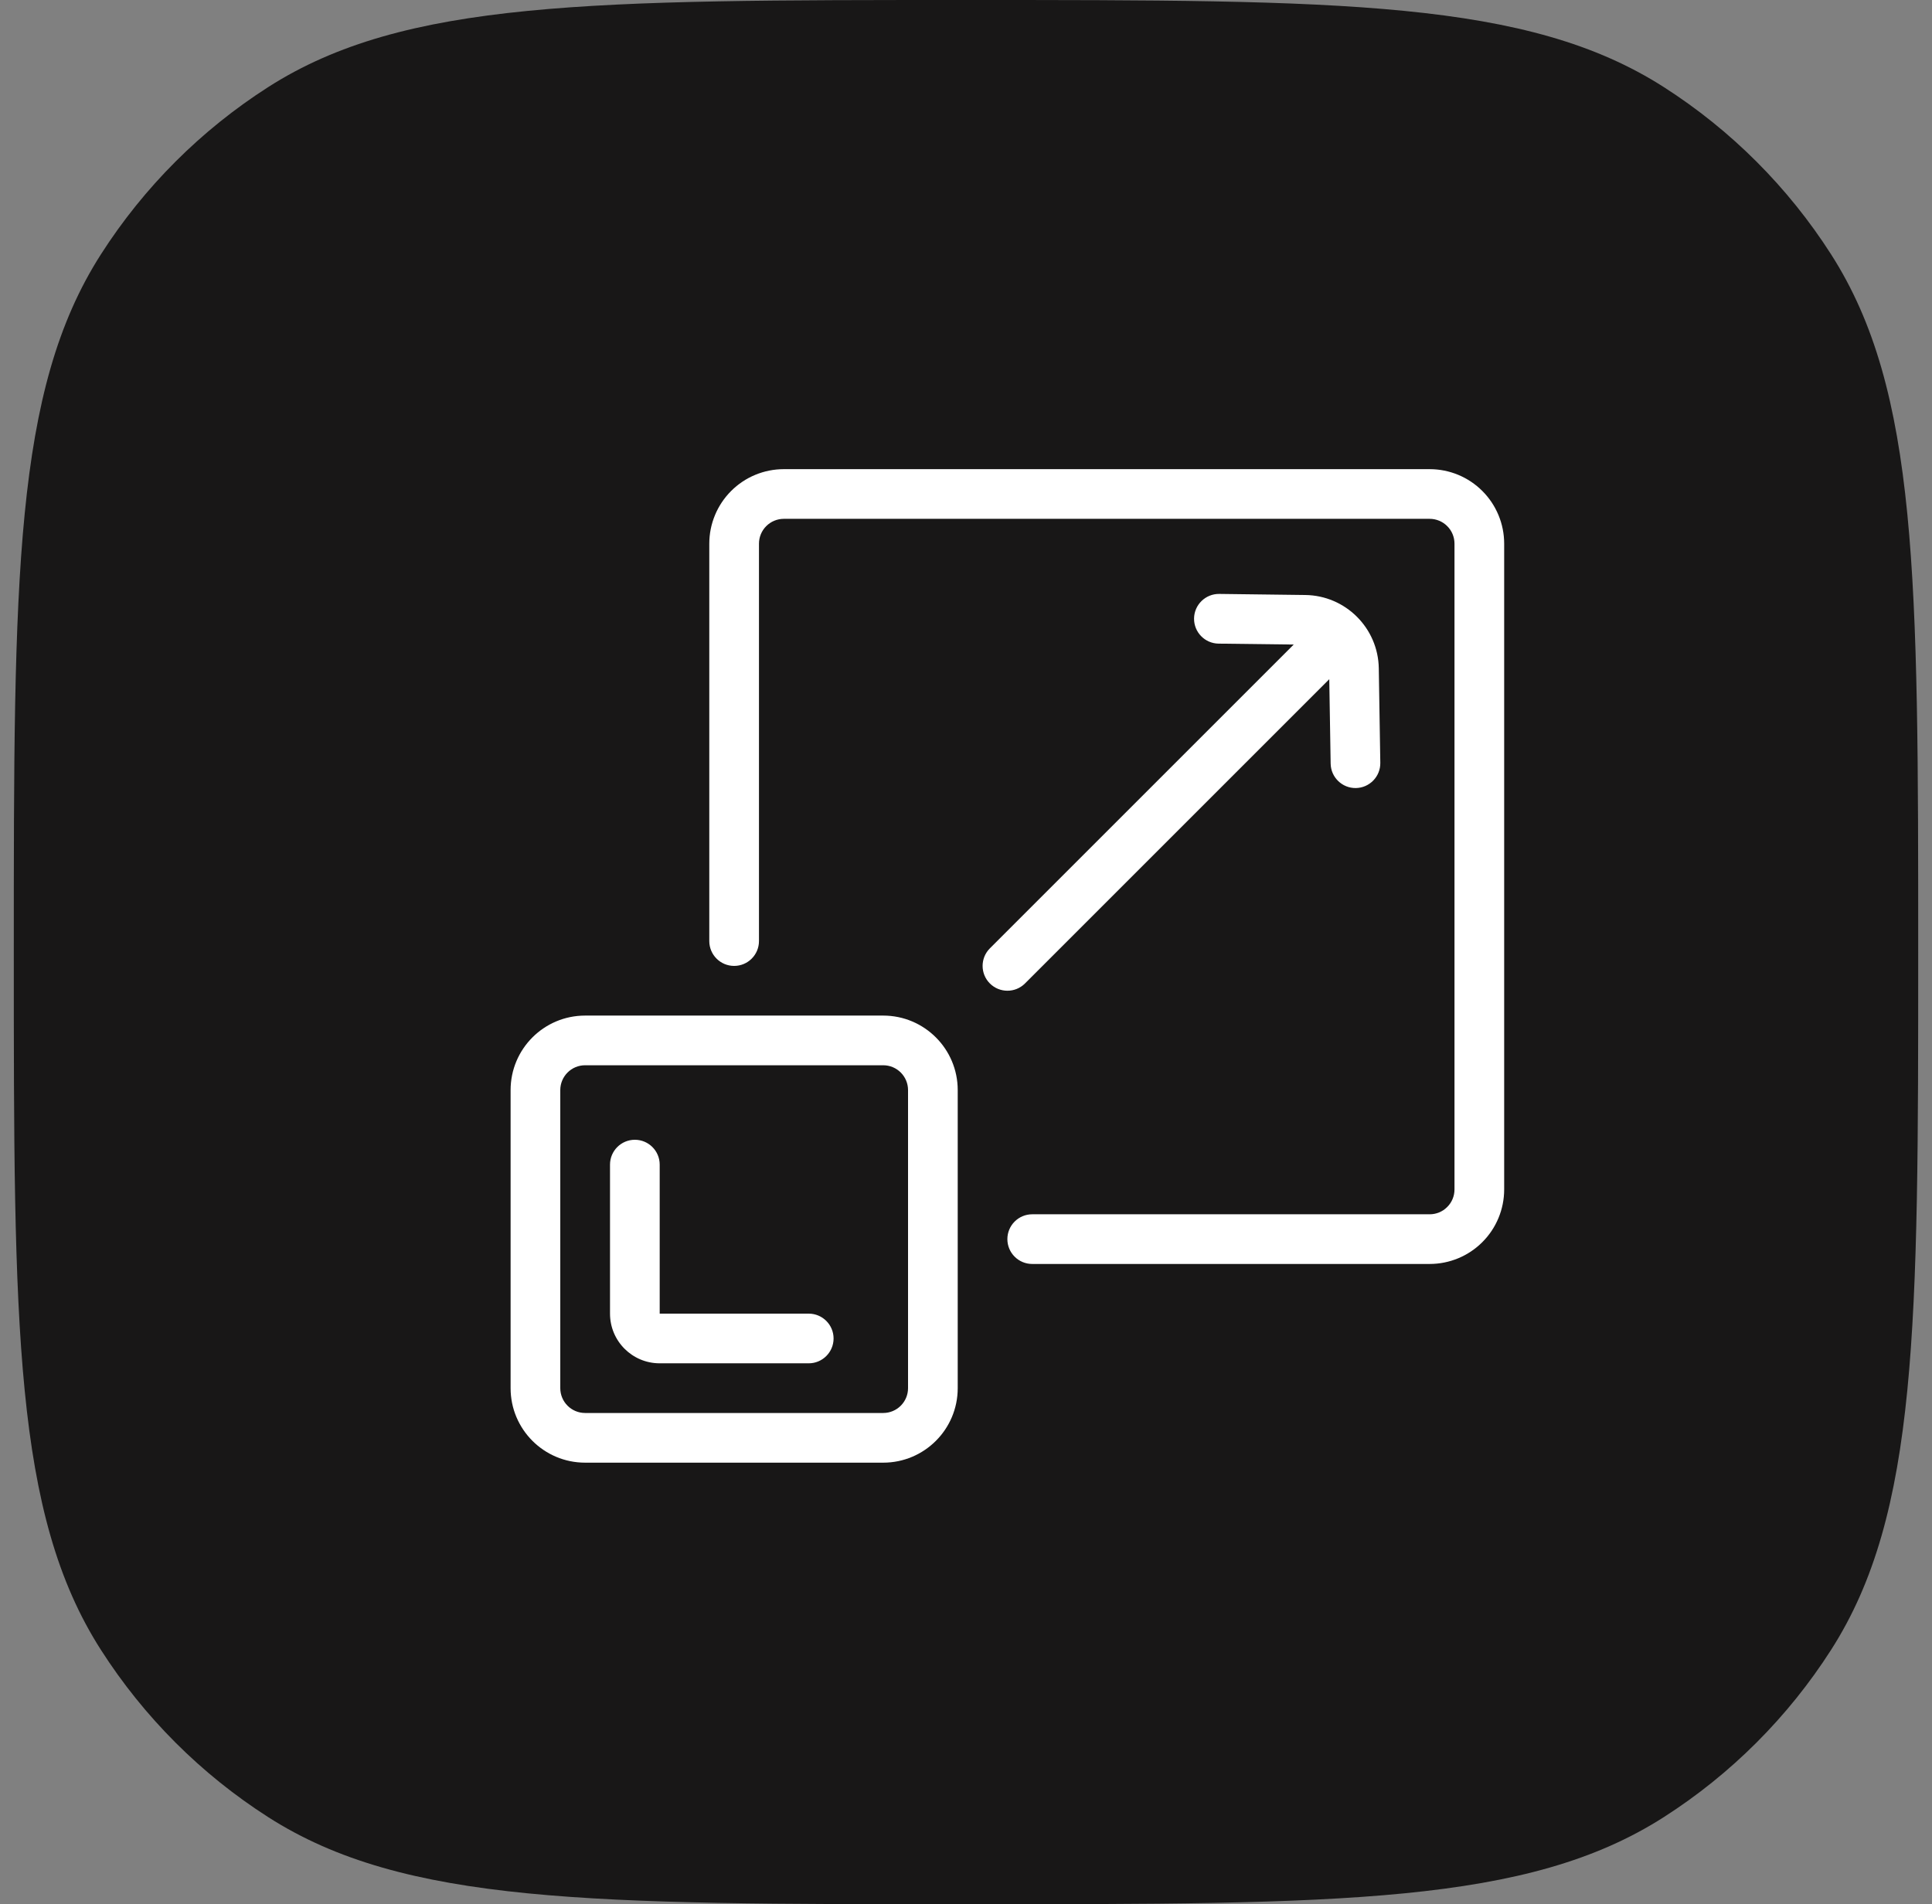 <svg width="70" height="69" viewBox="0 0 70 69" fill="none" xmlns="http://www.w3.org/2000/svg">
<rect x="0" y="0" width="70" height="69" fill="#808080" stroke="none"/>
<path d="M0.5 34.5C0.5 20.931 0.5 14.147 3.656 9.217C5.214 6.782 7.282 4.714 9.717 3.156C14.647 0 21.431 0 35 0C48.569 0 55.353 0 60.283 3.156C62.718 4.714 64.786 6.782 66.344 9.217C69.5 14.147 69.5 20.931 69.5 34.5C69.5 48.069 69.5 54.853 66.344 59.783C64.786 62.218 62.718 64.286 60.283 65.844C55.353 69 48.569 69 35 69C21.431 69 14.647 69 9.717 65.844C7.282 64.286 5.214 62.218 3.656 59.783C0.5 54.853 0.5 48.069 0.5 34.5Z" fill="#181717"/>
<path fill-rule="evenodd" clip-rule="evenodd" d="M34.7 39.5C34.7 38.009 33.491 36.8 32 36.8H21.2C19.709 36.8 18.5 38.009 18.5 39.5V50.3C18.5 51.791 19.709 53 21.2 53H32C33.491 53 34.7 51.791 34.7 50.3V39.5ZM32.9 39.5V50.3C32.9 50.797 32.497 51.2 32 51.2H21.2C20.703 51.2 20.3 50.797 20.3 50.3V39.5C20.3 39.003 20.703 38.6 21.2 38.6H32C32.497 38.6 32.9 39.003 32.9 39.5Z" fill="white"/>
<path fill-rule="evenodd" clip-rule="evenodd" d="M22.102 42.2V47.6C22.102 48.594 22.907 49.4 23.902 49.4H29.302C29.798 49.4 30.202 48.997 30.202 48.5C30.202 48.003 29.798 47.6 29.302 47.6H23.902C23.902 46.217 23.902 43.583 23.902 42.2C23.902 41.703 23.498 41.3 23.002 41.3C22.505 41.3 22.102 41.703 22.102 42.2Z" fill="white"/>
<path fill-rule="evenodd" clip-rule="evenodd" d="M37.399 45.8H51.799C52.516 45.8 53.202 45.516 53.708 45.009C54.215 44.503 54.499 43.816 54.499 43.1C54.499 38.191 54.499 24.61 54.499 19.7C54.499 18.984 54.215 18.297 53.708 17.791C53.202 17.284 52.516 17 51.799 17C46.89 17 33.309 17 28.399 17C27.683 17 26.996 17.284 26.49 17.791C25.984 18.297 25.699 18.984 25.699 19.7C25.699 23.921 25.699 34.1 25.699 34.1C25.699 34.597 26.102 35 26.599 35C27.096 35 27.499 34.597 27.499 34.1C27.499 34.1 27.499 23.921 27.499 19.7C27.499 19.462 27.594 19.232 27.763 19.064C27.931 18.895 28.161 18.8 28.399 18.8H51.799C52.038 18.8 52.267 18.895 52.435 19.064C52.605 19.232 52.699 19.462 52.699 19.7V43.1C52.699 43.339 52.605 43.568 52.435 43.736C52.267 43.906 52.038 44 51.799 44H37.399C36.902 44 36.499 44.403 36.499 44.9C36.499 45.397 36.902 45.8 37.399 45.8Z" fill="white"/>
<path fill-rule="evenodd" clip-rule="evenodd" d="M46.874 23.355L35.865 34.364C35.514 34.715 35.514 35.285 35.865 35.636C36.216 35.987 36.786 35.987 37.137 35.636L48.162 24.611L48.212 27.67C48.22 28.166 48.63 28.563 49.126 28.555C49.622 28.547 50.019 28.137 50.011 27.641C50.011 27.641 49.98 25.717 49.956 24.216C49.933 22.755 48.751 21.577 47.289 21.56C45.894 21.543 44.174 21.521 44.174 21.521C43.677 21.516 43.269 21.914 43.263 22.411C43.257 22.907 43.655 23.316 44.152 23.322L46.874 23.355Z" fill="white"/>
</svg>
